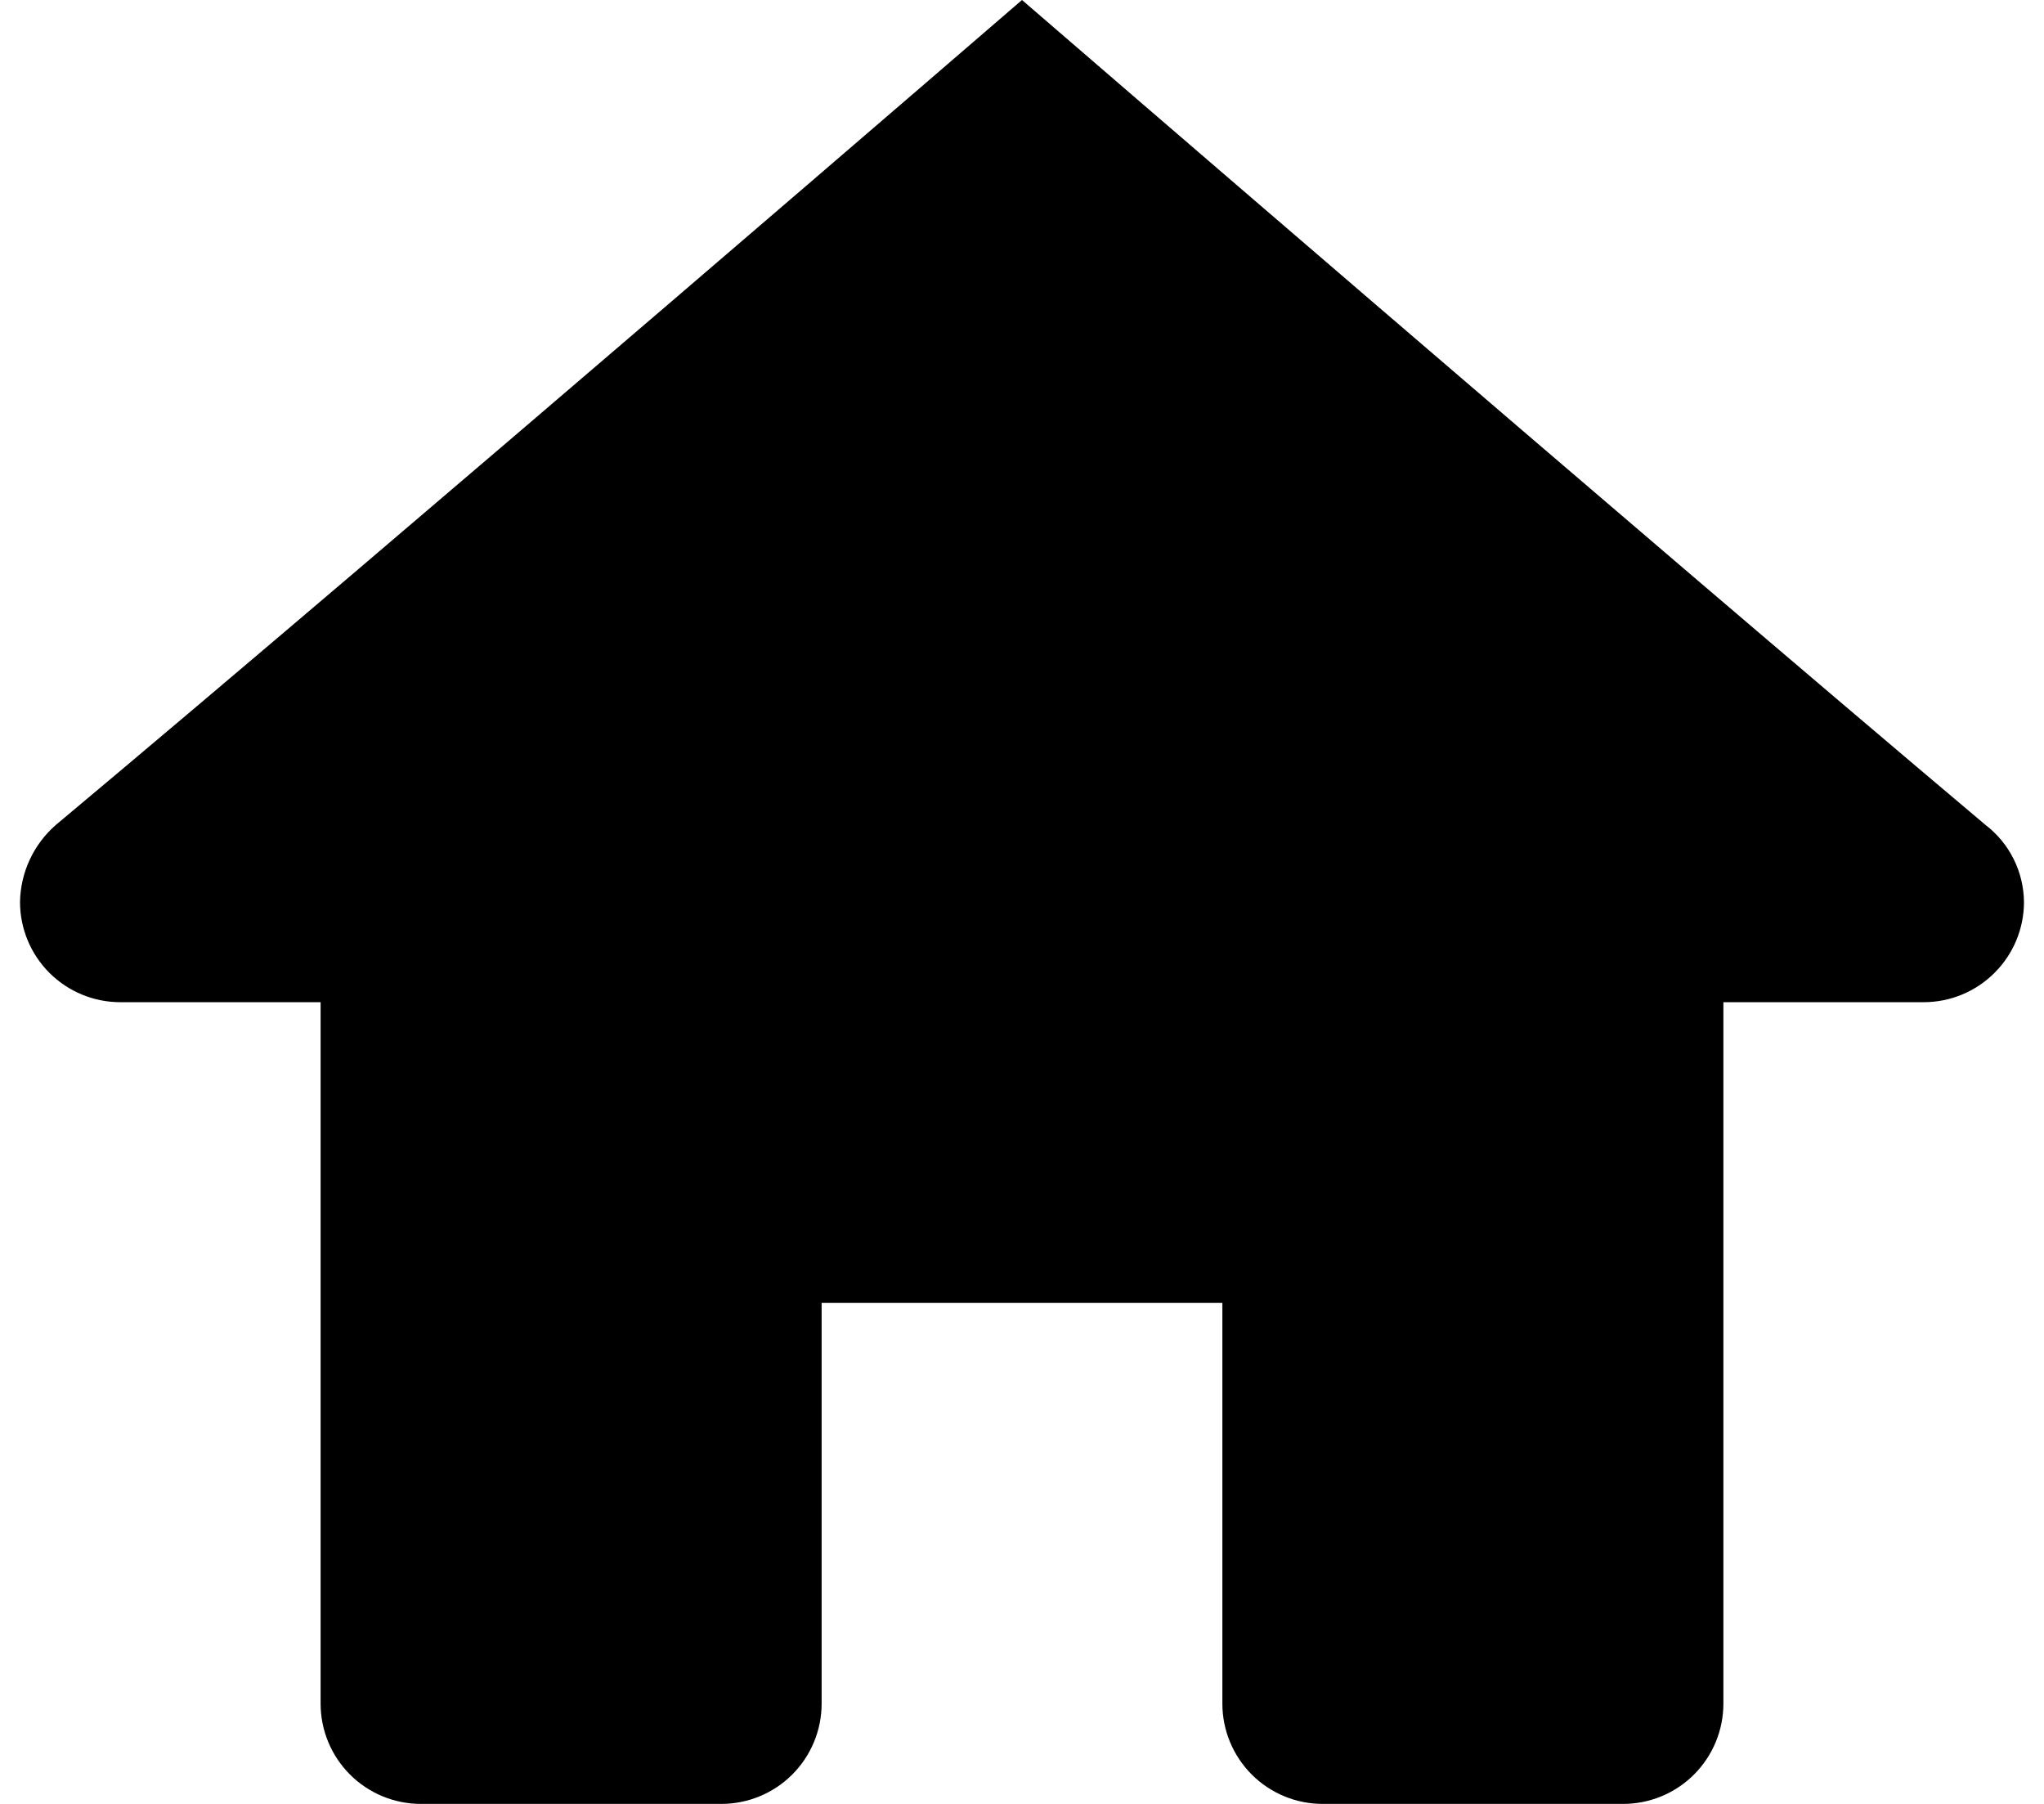<svg width="34" height="30" viewBox="0 0 34 30" fill="none" xmlns="http://www.w3.org/2000/svg">
<path d="M17 0C17 0 6.69 8.9 0.928 13.72C0.745 13.88 0.597 14.076 0.495 14.297C0.392 14.517 0.337 14.757 0.333 15C0.333 15.442 0.509 15.866 0.821 16.178C1.134 16.491 1.558 16.667 2 16.667H5.333V28.333C5.333 28.775 5.509 29.199 5.822 29.512C6.134 29.824 6.558 30 7 30H12C12.442 30 12.866 29.824 13.178 29.512C13.491 29.199 13.667 28.775 13.667 28.333V21.667H20.333V28.333C20.333 28.775 20.509 29.199 20.822 29.512C21.134 29.824 21.558 30 22 30H27C27.442 30 27.866 29.824 28.178 29.512C28.491 29.199 28.667 28.775 28.667 28.333V16.667H32C32.442 16.667 32.866 16.491 33.178 16.178C33.491 15.866 33.667 15.442 33.667 15C33.664 14.752 33.606 14.508 33.495 14.286C33.385 14.065 33.225 13.871 33.028 13.72C27.307 8.9 17 0 17 0Z" fill="black"/>
</svg>
